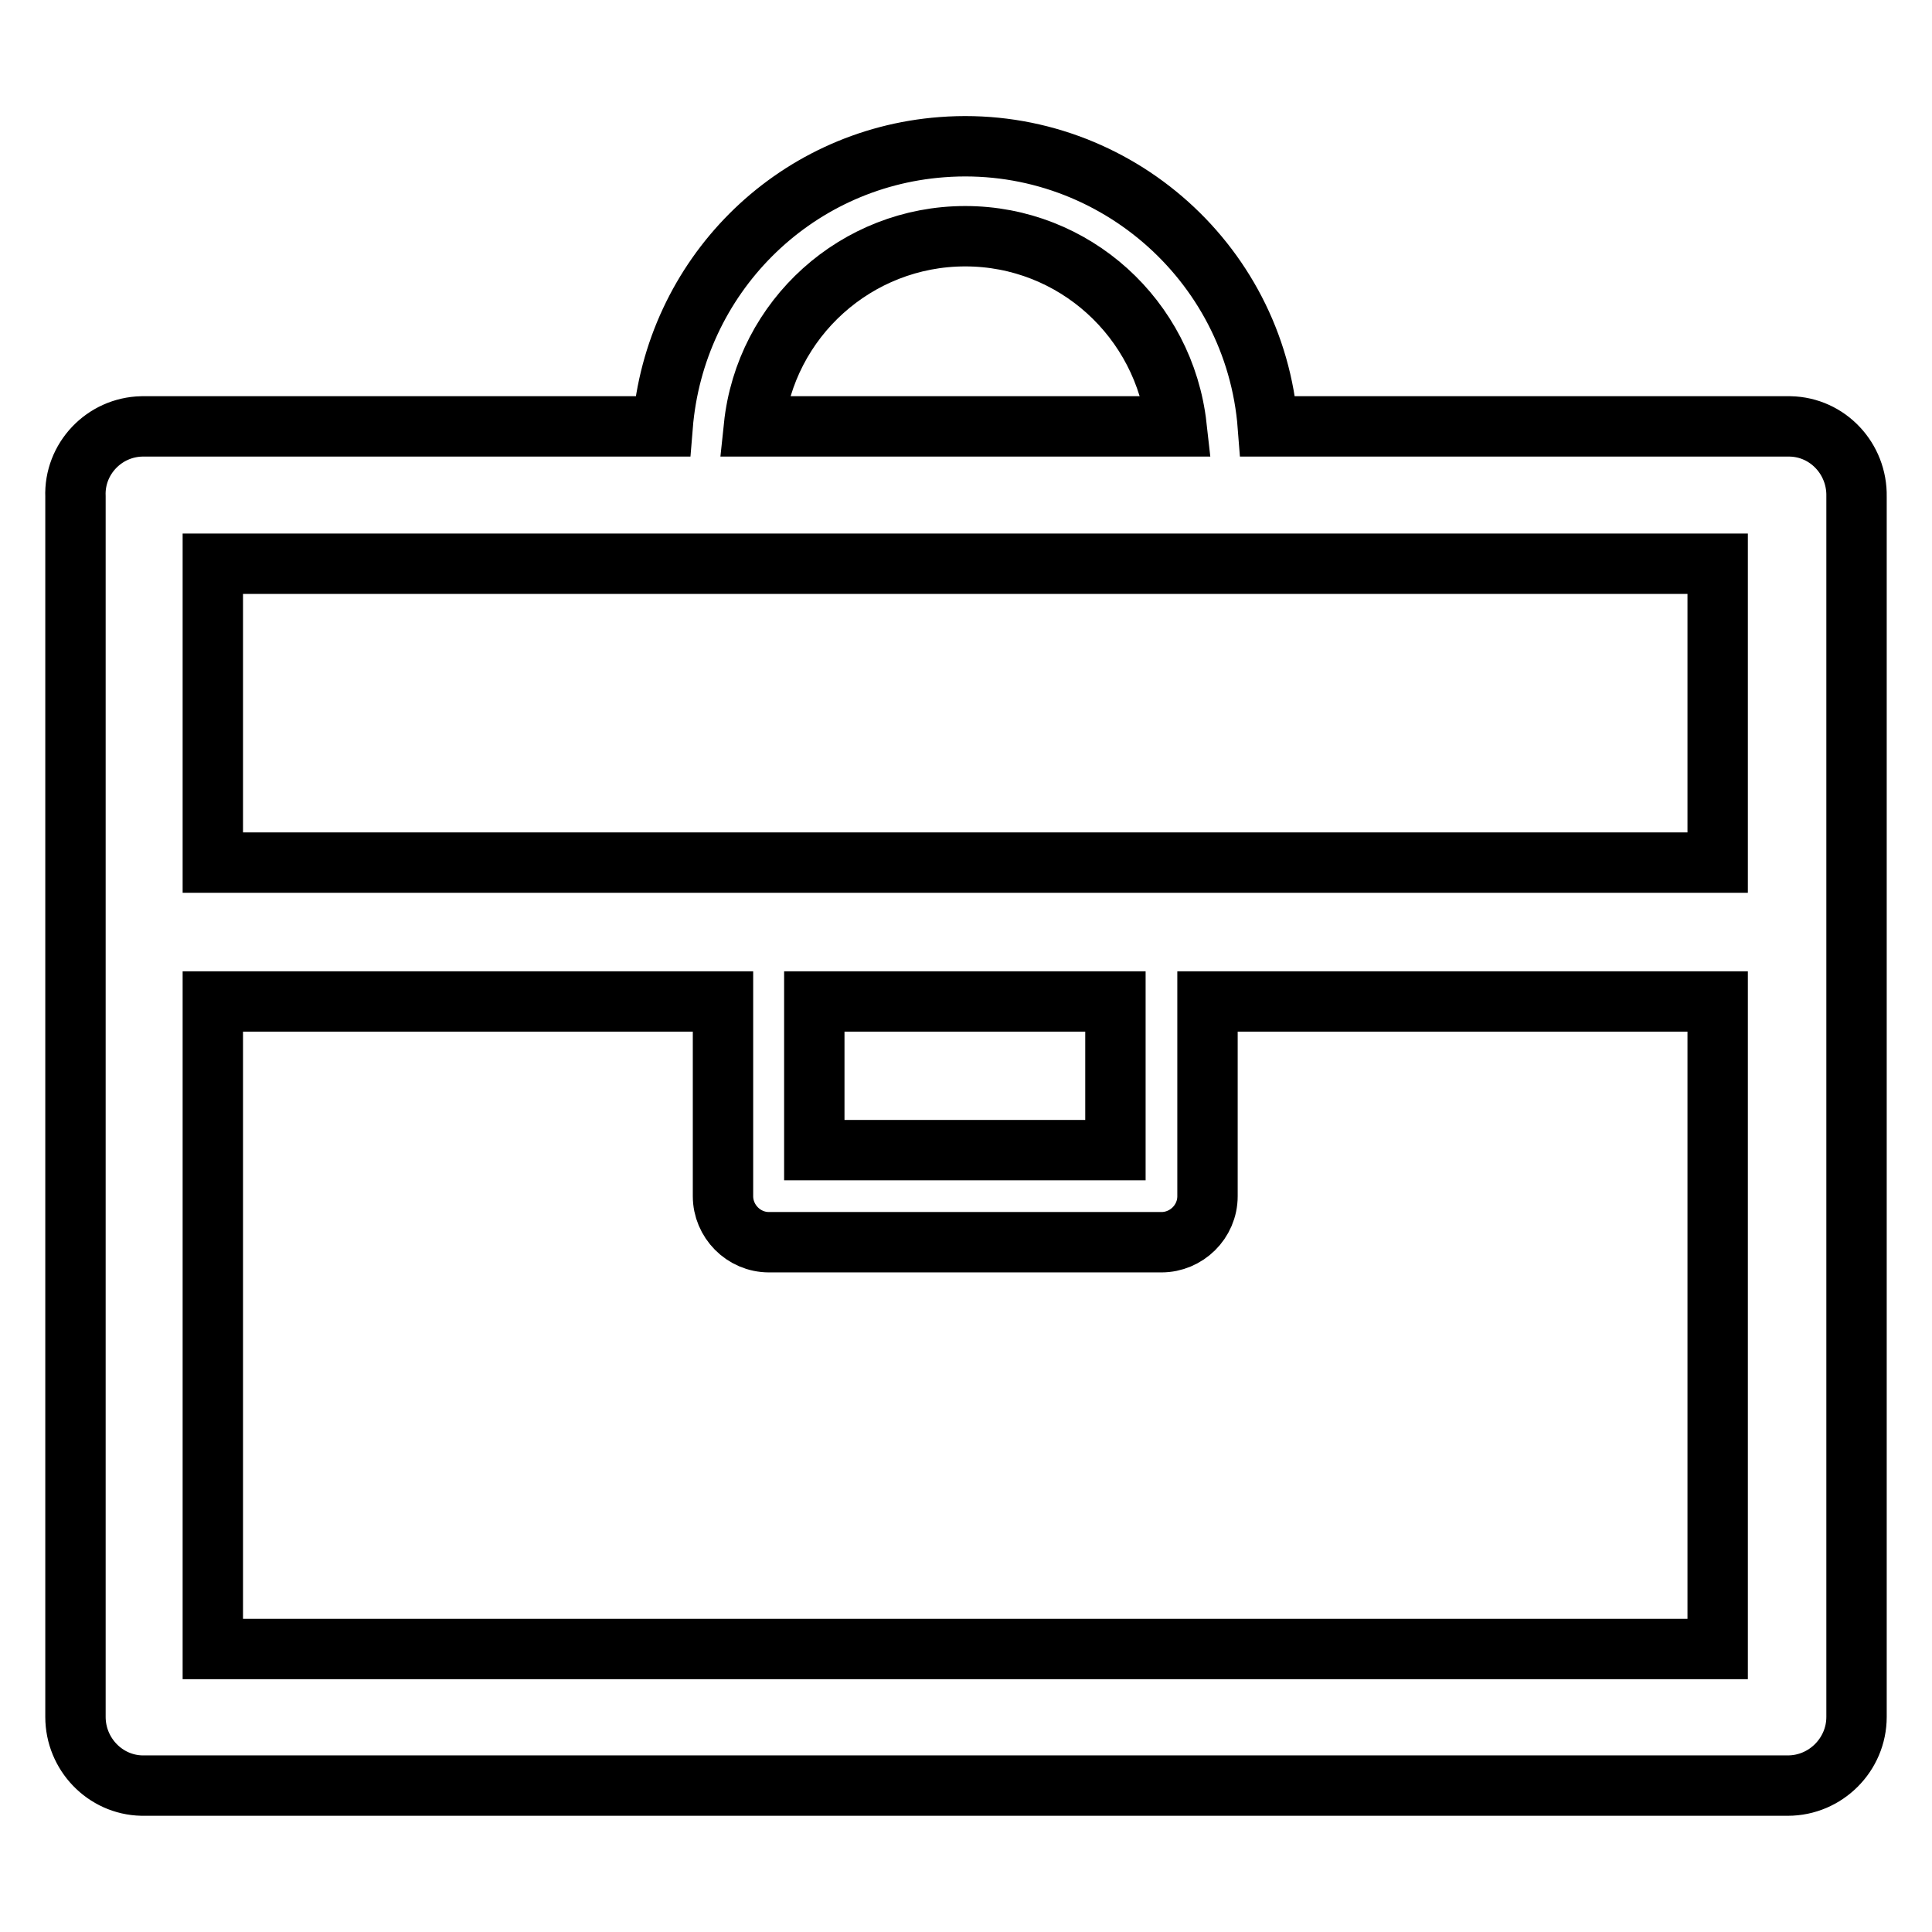 <?xml version="1.0" encoding="utf-8"?>
<!-- Svg Vector Icons : http://www.onlinewebfonts.com/icon -->
<!DOCTYPE svg PUBLIC "-//W3C//DTD SVG 1.1//EN" "http://www.w3.org/Graphics/SVG/1.1/DTD/svg11.dtd">
<svg version="1.1" xmlns="http://www.w3.org/2000/svg" xmlns:xlink="http://www.w3.org/1999/xlink" x="0px" y="0px" viewBox="0 0 256 256" enable-background="new 0 0 256 256" xml:space="preserve">
<g> <path stroke-width="8" fill-opacity="0" stroke="#000000"  d="M236.9,56.5H168c-1.7-22.1-21.1-38.7-43.2-37c-19.8,1.5-35.4,17.2-37,37H18.8c-5,0.1-9,4.3-8.8,9.3 c0,0,0,0,0,0v161.7c0,4.9,3.9,9,8.8,9.1h218.1c5,0,9.1-4.1,9.1-9.1l0,0V65.8c0.1-5-3.8-9.2-8.8-9.3C237.1,56.5,237,56.5,236.9,56.5 z M127.9,31.3c14.4,0,26.4,10.9,28,25.2h-56C101.4,42.2,113.5,31.3,127.9,31.3z M227.6,74.7v39.6H28.2V74.7H227.6L227.6,74.7z  M107.9,132.7h39.9v19.7h-39.9V132.7z M28.2,218.5v-85.8h67.6v25.8c0,3.3,2.7,6.1,6.1,6.1h52c3.3,0,6.1-2.7,6.1-6.1v-25.8h67.6 v85.8H28.2z"/></g>
</svg>